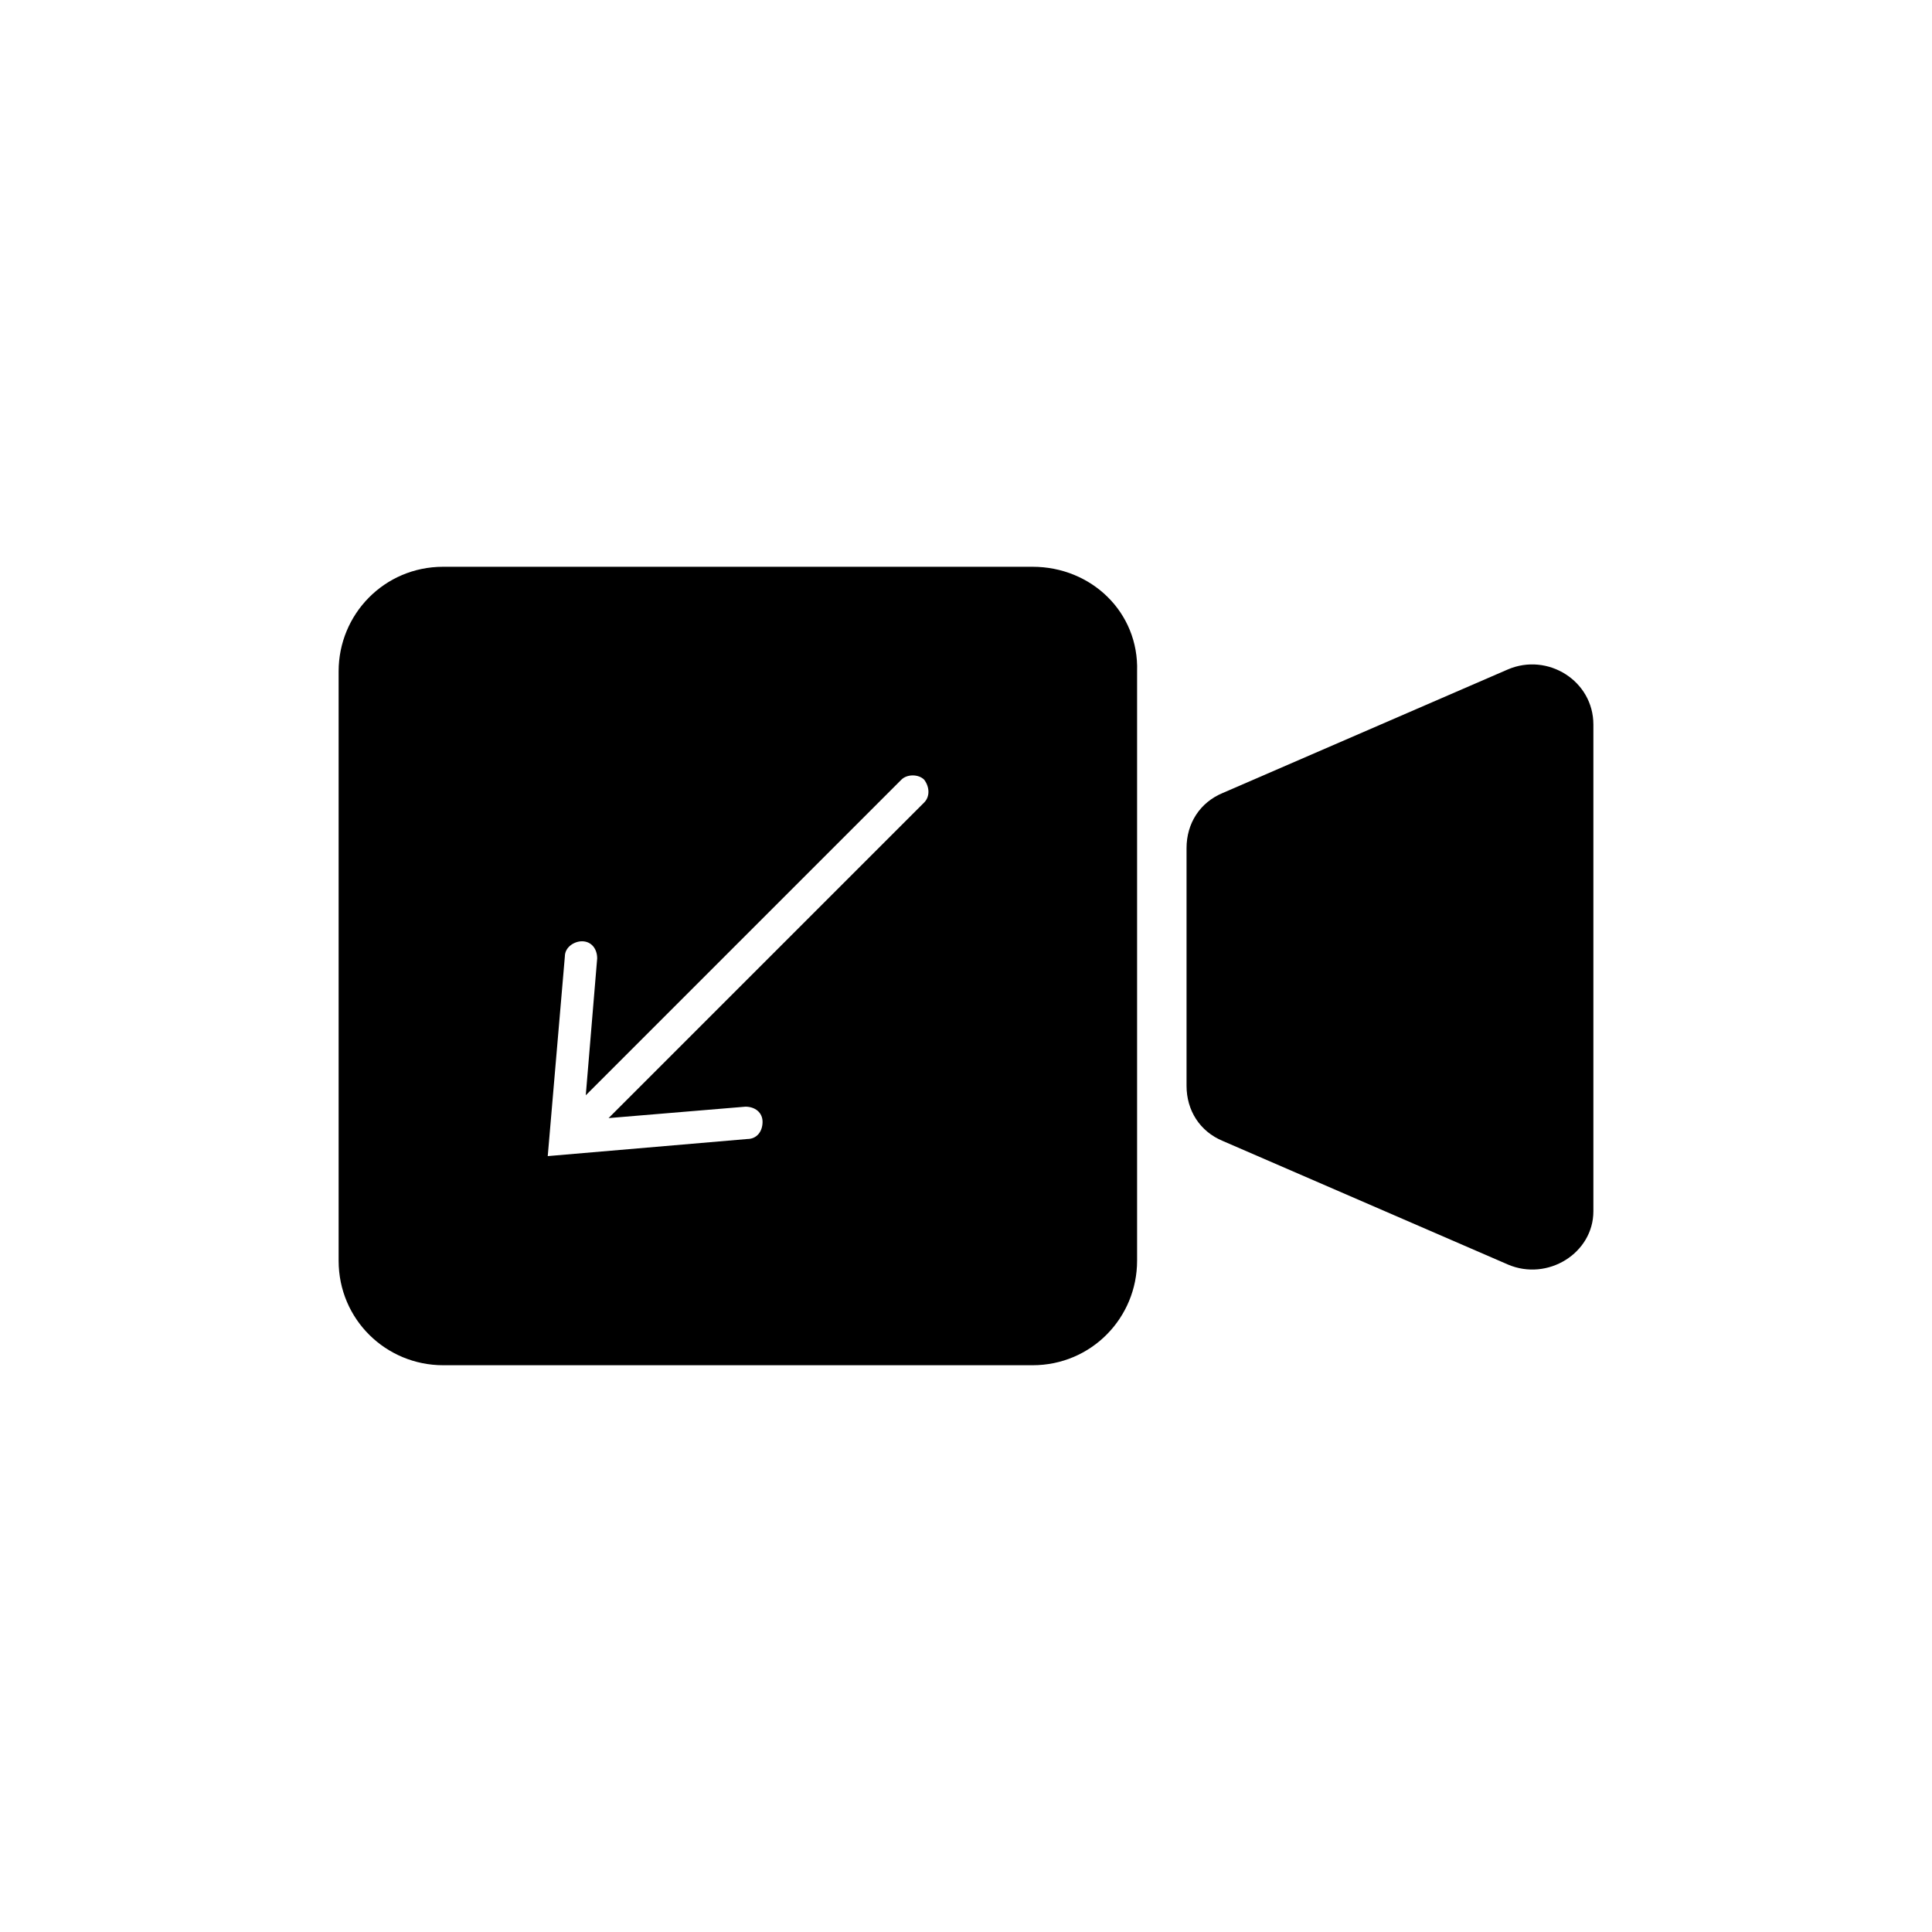 <?xml version="1.0" encoding="UTF-8"?>
<!-- Uploaded to: SVG Repo, www.svgrepo.com, Generator: SVG Repo Mixer Tools -->
<svg fill="#000000" width="800px" height="800px" version="1.1" viewBox="144 144 512 512" xmlns="http://www.w3.org/2000/svg">
 <g>
  <path d="m543.59 479.1-75.57-32.746c-6.047-2.519-9.574-8.062-9.574-14.609v-62.98c0-6.551 3.527-12.09 9.574-14.609l75.57-32.746c10.578-4.535 22.672 3.023 22.672 14.609v128.98c-0.004 11.082-12.094 18.641-22.672 14.105z"/>
  <path d="m417.63 294.2h-156.18c-15.617 0-27.711 12.594-27.711 27.711v156.18c0 15.617 12.594 27.711 27.711 27.711h156.18c15.617 0 27.711-12.594 27.711-27.711v-156.18c0.5-15.621-12.094-27.711-27.711-27.711zm-28.719 62.473-83.633 83.633 36.273-3.023c2.519 0 4.535 1.512 4.535 4.031s-1.512 4.535-4.031 4.535l-52.898 4.531 4.535-52.898c0-2.519 2.519-4.031 4.535-4.031 2.519 0 4.031 2.016 4.031 4.535l-3.023 36.273 83.633-83.633c1.512-1.512 4.535-1.512 6.047 0 1.508 2.016 1.508 4.535-0.004 6.047z"/>
 </g>
</svg>